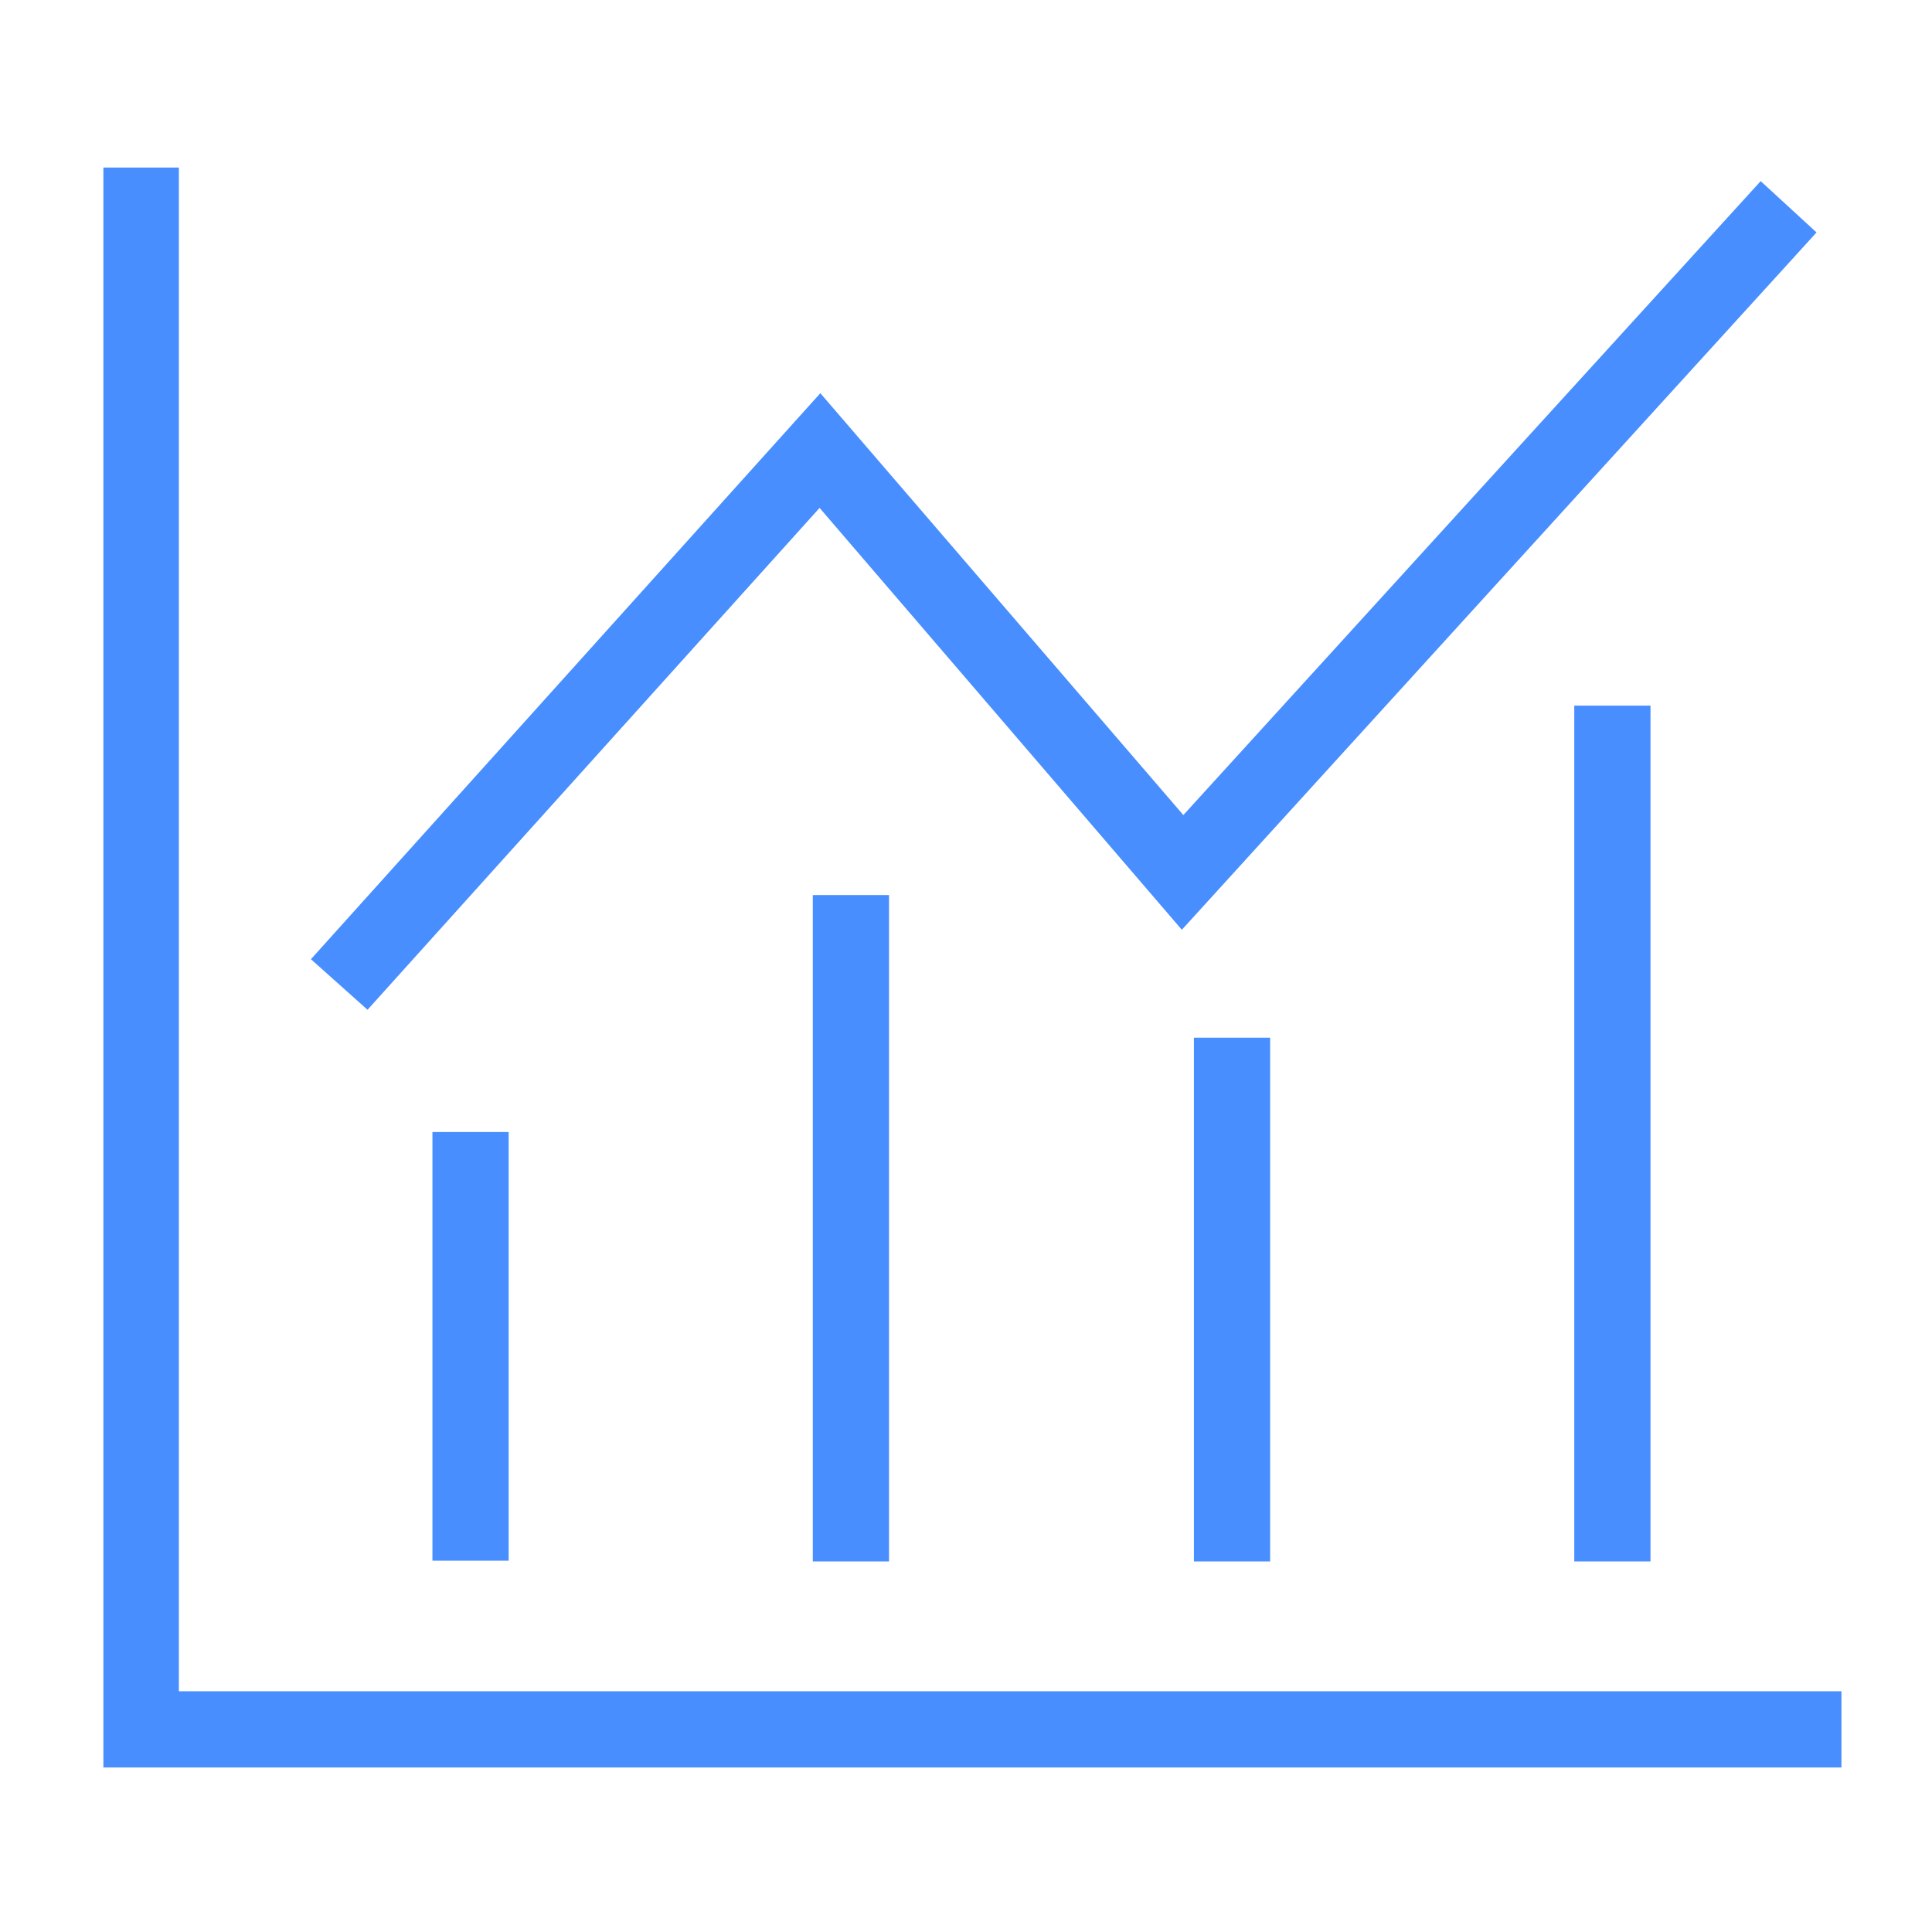 <?xml version="1.0" encoding="utf-8"?>
<!-- Generator: Adobe Illustrator 23.0.1, SVG Export Plug-In . SVG Version: 6.00 Build 0)  -->
<svg version="1.1" id="图层_1" xmlns="http://www.w3.org/2000/svg" xmlns:xlink="http://www.w3.org/1999/xlink" x="0px" y="0px"
	 viewBox="0 0 256 256" style="enable-background:new 0 0 256 256;" xml:space="preserve">
<style type="text/css">
	.st0{fill:#488EFF;}
</style>
<g>
	<polygon class="st0" points="244,234.2 13.7,234.2 13.7,22.2 23.7,22.2 23.7,224.1 244,224.1 	"/>
</g>
<g>
	<rect x="57.3" y="150" class="st0" width="10.1" height="56.8"/>
</g>
<g>
	<rect x="107.7" y="118.6" class="st0" width="10.1" height="88.3"/>
</g>
<g>
	<rect x="158.2" y="137.5" class="st0" width="10.1" height="69.4"/>
</g>
<g>
	<rect x="208.6" y="93.5" class="st0" width="10.1" height="113.4"/>
</g>
<g>
	<polygon class="st0" points="48.7,133.8 41.2,127.1 108.7,52.1 156.8,108 233.3,24 240.7,30.8 156.6,123.2 108.6,67.3 	"/>
</g>
</svg>
